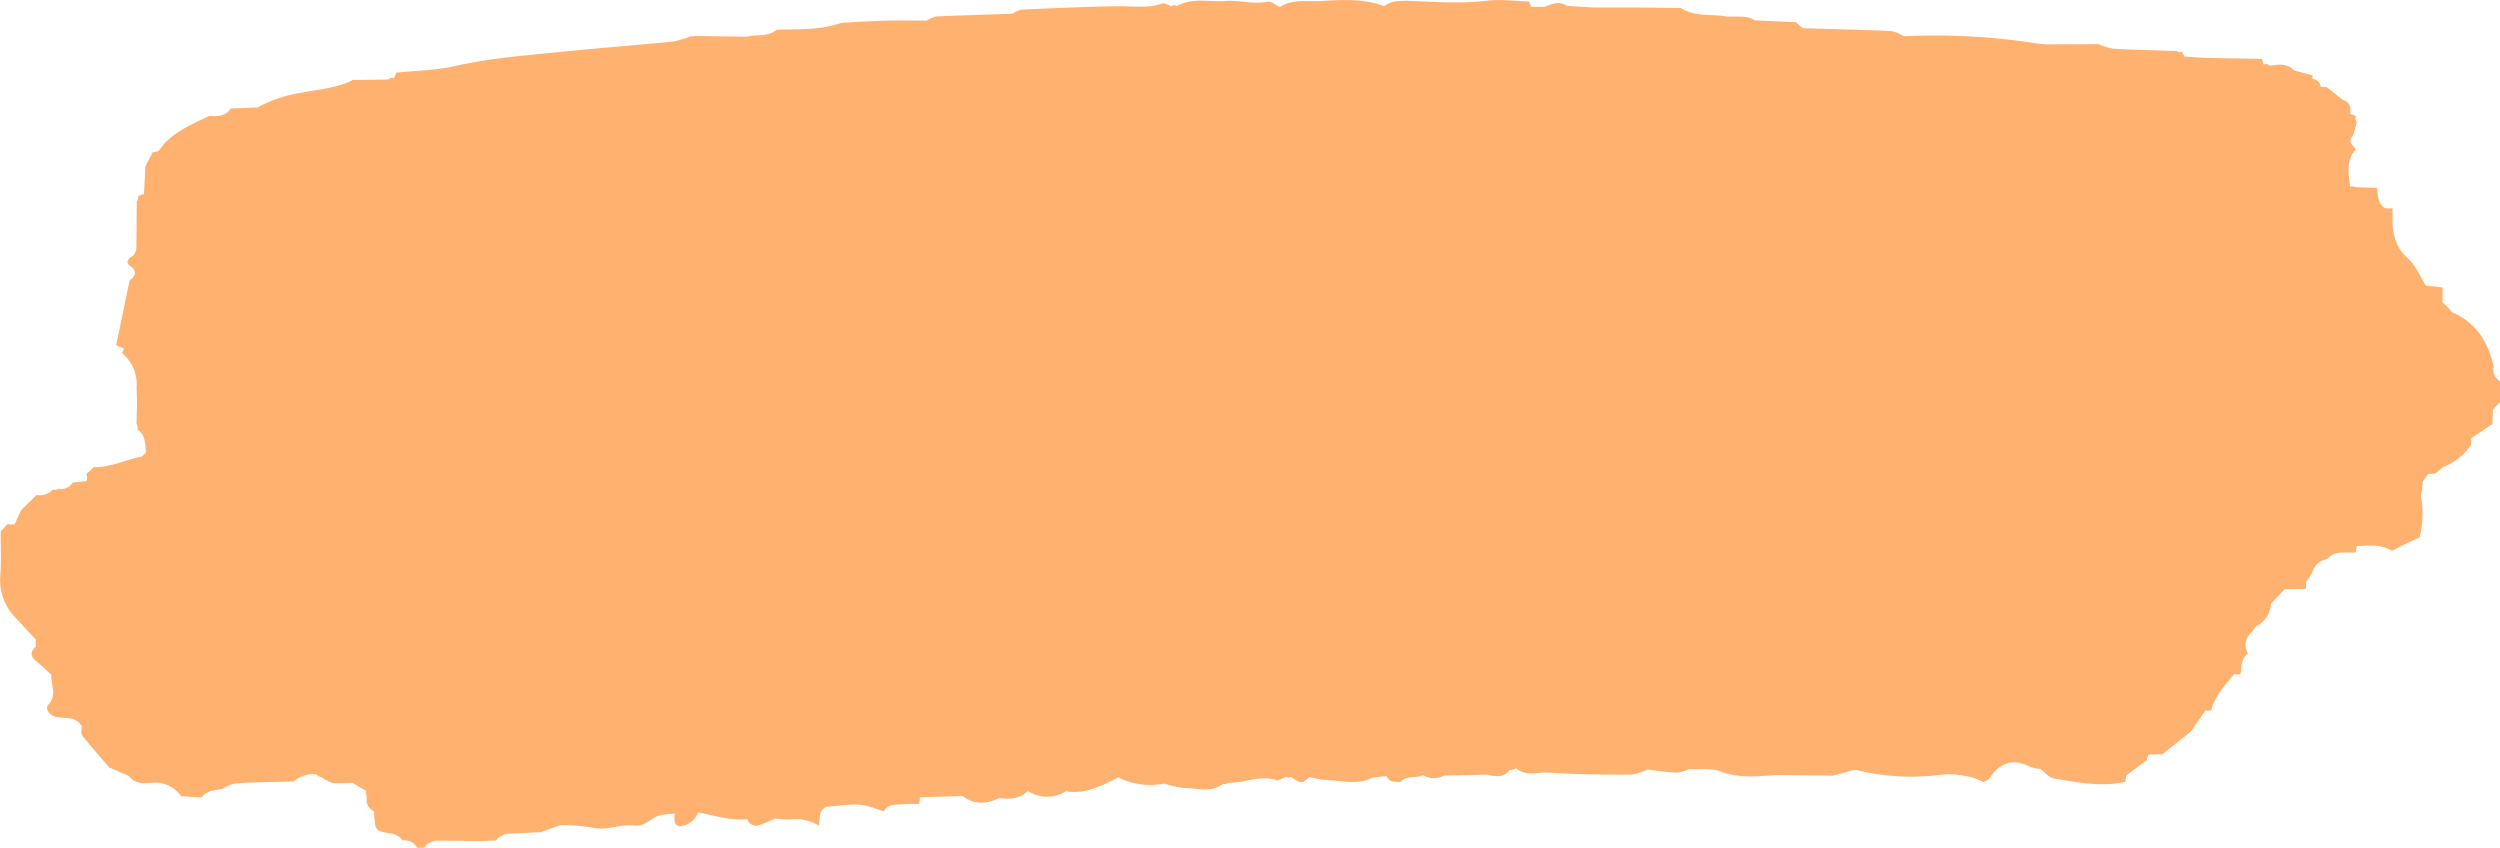 <svg id="Group_1296" data-name="Group 1296" xmlns="http://www.w3.org/2000/svg" width="474.399" height="160.858" viewBox="0 0 474.399 160.858">
  <path id="Path_5599" data-name="Path 5599" d="M1569.761,916.42l-.034,0,0,.019Z" transform="translate(-1103.531 -829.219)" fill="#ffb170"/>
  <path id="Path_5600" data-name="Path 5600" d="M1649.41,914.942a2.647,2.647,0,0,1-1.194-2.771c-1.015-4.716-3.365-8.4-7.965-10.37-.167-.071-.245-.351-.365-.534l-1.383-1.359q.019-1.387.038-2.776h0l-3.191-.325c-1.171-2-1.937-3.91-3.692-5.465-2.1-1.859-2.765-4.867-2.616-7.83-.014-.456-.028-.911-.043-1.368q-.67-.016-1.342-.017c-1.48-.91-1.391-2.454-1.576-3.887l-3.888-.119a2.138,2.138,0,0,0-1.192-.114c-.366-2.471-.845-4.96,1.067-7.089-.513-.785-1.748-1.426-.521-2.564q.347-1.281.691-2.559a1.188,1.188,0,0,1-.132-1.163,3.1,3.1,0,0,0-1.119-.366c.146-1.221.032-2.312-1.426-2.731q-1.539-1.235-3.08-2.471a3.6,3.6,0,0,1-1.092-.006,1.592,1.592,0,0,0-1.592-1.474,1.518,1.518,0,0,0,.043-.7l-3.493-.92h0c-1.3-1.427-2.93-1.15-4.559-.9a1.318,1.318,0,0,0-1.251-.233q-.14-.537-.3-1.069l-10.686-.185-4.006-.25q-.059.755-.115,1.51l-2.786-1.062,2.786,1.062q.056-.755.115-1.51a6,6,0,0,0-.527-1.014.563.563,0,0,1-.87-.038c-4.015-.132-8.034-.206-12.043-.439a13.265,13.265,0,0,1-3.093-.958l-.046.085-9.451.047-1.3-.073a126.169,126.169,0,0,0-25.909-1.467h0a7.62,7.62,0,0,0-2.364-.983c-5.6-.248-11.214-.378-16.82-.544l-1.337-1.141-7.755-.349c-1.808-1.136-3.864-.5-5.791-.792-2.782-.422-5.733.1-8.284-1.553-2.708-.029-5.418-.07-8.126-.085s-5.412,0-8.119,0l-5.348-.308c-1.437-1.01-2.817-.391-4.2.151l-2.619.027a10.444,10.444,0,0,1-.344-1.021c-2.715-.071-5.471-.464-8.139-.139-4.754.577-9.463.236-14.195.042a18.285,18.285,0,0,0-3.393.122,6.715,6.715,0,0,0-1.8.859c-3.9-1.461-8-1.218-11.981-.971-2.577.161-5.4-.443-7.817,1.139-.781-.364-1.652-1.156-2.328-1.015-2.707.57-5.346-.34-7.991-.135-3.089.24-6.321-.716-9.25,1a.638.638,0,0,0-.95,0c-.624-.183-1.354-.674-1.852-.5-2.62.914-5.266.475-7.927.5-6.237.063-12.474.364-18.707.635a5.3,5.3,0,0,0-1.748.788c-4.826.162-9.652.3-14.474.521a5.591,5.591,0,0,0-1.78.777c-2.693,0-5.388-.047-8.08.025s-5.386.262-8.079.4c-3.994,1.434-8.167,1.179-12.3,1.3-1.619,1.409-3.716.833-5.553,1.336l-9.55-.137-1.345.083a16.666,16.666,0,0,1-3.2.972c-7.359.722-14.732,1.285-22.087,2.036-6.458.66-12.929,1.159-19.3,2.613-3.632.829-7.444.869-11.178,1.254a9.767,9.767,0,0,1-.418,1.063.917.917,0,0,0-1.064.249l-6.727.078c-3.166,1.625-6.707,1.783-10.1,2.47a25.262,25.262,0,0,0-7.963,2.736l-5.122.213c-.992,1.518-2.522,1.483-4.065,1.408-3.489,1.709-7.186,3.106-9.527,6.52-.192.279-.809.266-1.23.387q-.682,1.334-1.367,2.668-.131,2.606-.261,5.211a10.21,10.21,0,0,0-1.2.481.86.86,0,0,1-.177.924q-.039,4.314-.074,8.627a2.161,2.161,0,0,1-1.268,2.107c-.535.589-.607,1.029.158,1.59,1.214.888,1.044,1.848-.163,2.669q-1.281,6.158-2.564,12.318l1.492.66a5.047,5.047,0,0,0-.368.83,7.664,7.664,0,0,1,2.744,6.613q.049,1.368.1,2.734-.055,2.039-.11,4.078a1.568,1.568,0,0,1,.191,1.08c1.592,1.058,1.411,2.78,1.629,4.352-.334.288-.634.763-1.011.835-2.987.579-5.78,2.055-8.915,1.941l-1.424,1.358a1.61,1.61,0,0,1,.03,1.317l-2.58.254a2.676,2.676,0,0,1-2.852,1.194.735.735,0,0,1-.93.11,3.3,3.3,0,0,1-3.107,1.062l-2.921,2.883q-.615,1.337-1.227,2.677l-.675.057-.671-.1-1.307,1.426c-.013,2.855.137,5.723-.084,8.561a10.264,10.264,0,0,0,2.857,7.749l-.033-.034,3.966,4.275a2.846,2.846,0,0,0-.01,1.27c-1.028.9-1.157,1.761-.015,2.708,1.019.846,1.966,1.777,2.945,2.673-.151,1.873,1.159,3.805-.587,5.656-.719.763.226,2.03,1.531,2.32,1.663.368,3.647-.189,4.767,1.7.045.637-.151,1.462.175,1.878,1.622,2.059,3.38,4.009,5.091,6l3.8,1.671c1.062,1.471,2.641,1.367,4.149,1.26a5.979,5.979,0,0,1,5.663,2.52l3.9.258c.965-1.356,2.487-1.362,3.909-1.612a8.373,8.373,0,0,1,2.323-1.022c2-.215,4.021-.205,6.033-.286l5.234-.117a5.5,5.5,0,0,1,4.382-1.327h0a1.2,1.2,0,0,0,.932.515,6.838,6.838,0,0,0,2.08,1.09,24.075,24.075,0,0,0,3.715-.036l2.582,1.516q.071.65.147,1.3a2.455,2.455,0,0,0,1.452,2.652,4.487,4.487,0,0,0-.032.617c.213,2.944.233,3.008,2.677,3.465a3.6,3.6,0,0,1,2.737,1.4,2.743,2.743,0,0,1,2.739,1.365h.666l.667,0a3.217,3.217,0,0,1,2.876-1.337q4,.044,8.007.1l2.755-.125a3.32,3.32,0,0,1,2.764-1.3c1.916-.076,3.831-.184,5.746-.28l3.8-1.351a40.819,40.819,0,0,1,6.058.5c2.747.625,5.289-.783,8-.4,1.642.231,2.853-1.182,4.276-1.808a11.548,11.548,0,0,1,3.3-.419c-.343,1.834.24,2.636,1.61,2.249a4.044,4.044,0,0,0,2.791-2.522c3.092.606,6.131,1.609,9.352,1.264a1.725,1.725,0,0,0,2.48,1.062c.977-.336,1.918-.773,2.875-1.166a12.858,12.858,0,0,0,2.593.169,8.727,8.727,0,0,1,5.628,1.193c.17-1.279-.086-2.717,1.293-3.547,6.689-.719,6.689-.719,11.016.856.979-1.713,2.719-1.191,4.2-1.429l2.511-.014a7.167,7.167,0,0,0,.14-1.257l8.132-.238c2.2,1.708,4.518,1.54,6.888.408,2,.239,3.922.172,5.477-1.363a6.635,6.635,0,0,0,7.2.053c3.786.639,6.978-1.187,9.984-2.61a13.561,13.561,0,0,0,8.678,1.15,18.667,18.667,0,0,0,3.966.856c2.411,0,4.975.95,7.2-.808l.552.037.494-.247c3.027.1,5.953-1.513,9.065-.492.5.163,1.237-.393,1.864-.617l.465.163.473-.139c1.99,1.316,1.99,1.316,3.563-.012a13.186,13.186,0,0,0,2.536.537c3.16.052,6.378,1.152,9.459-.444l2.586-.243c.479,1.279,1.632,1.009,2.612,1.135,1.135-1.36,2.914-.661,4.263-1.336a4.113,4.113,0,0,0,4.1.074l8.1-.158c1.561.368,3.107.666,4.268-.889a1.774,1.774,0,0,0,1.193-.335c1.94,1.672,4.286.684,6.409.836,5.126.368,10.282.387,15.426.4a10.83,10.83,0,0,0,3.105-.97c1.877.208,3.75.506,5.631.58a7.42,7.42,0,0,0,2.277-.677c1.974.109,4.121-.242,5.885.423,3.471,1.31,6.9,1,10.394.7l9.509.083,1.364.053,4.362-1.13a43.827,43.827,0,0,0,14.733,1.117l2.625-.282,1.537.033c1.057.172,2.135.273,3.167.54a17.357,17.357,0,0,1,2.3.941c.371-.23.87-.375,1.09-.7,1.973-2.954,4.443-3.938,7.755-2.2a6.887,6.887,0,0,0,1.91.382c.857.628,1.649,1.659,2.585,1.814,4.482.74,8.986,1.694,13.562.628a5.164,5.164,0,0,0,.121-1.143l3.96-2.953a2.118,2.118,0,0,1,.352-1.058l2.624-.08,5.379-4.3,2.749-3.963.547-.006.547.008c.689-2.781,2.637-4.771,4.347-6.913l.613.044.612-.044c.207-1.416.057-2.962,1.449-3.941a2.975,2.975,0,0,1,.512-3.857q.517-.658,1.037-1.312a5.091,5.091,0,0,0,2.8-4.273l2.6-2.741,4.031-.066q.025-.663,0-1.324a10.223,10.223,0,0,0,1.286-2.029,3.313,3.313,0,0,1,2.693-2.266c1.49-1.8,3.578-1.117,5.454-1.312a11.288,11.288,0,0,0,.189-1.174c2.216-.088,4.434-.389,6.536.786.327.183,1.11-.449,1.682-.7l.008-.021,3.714-1.735a18.009,18.009,0,0,0,.245-7.866q.109-.657.241-1.309.058-.719.118-1.441l1.039-1.427a6.05,6.05,0,0,0,1.355-.067l1.424-1.22a11.077,11.077,0,0,0,5.369-4.281,6.433,6.433,0,0,1,.032-1.206q2-1.359,4.009-2.719.041-1.355.084-2.712l1.354-1.424Q1649.414,916.91,1649.41,914.942Z" transform="translate(-1175.021 -842.591)" fill="#ffb170"/>
  <path id="Path_5601" data-name="Path 5601" d="M1238.583,854.272l.092-.008.012-.029Z" transform="translate(-1163.509 -840.482)" fill="#ffb170"/>
  <path id="Path_5602" data-name="Path 5602" d="M1186.675,920.119l.04,0c.015-.027.034-.047.049-.074Z" transform="translate(-1172.91 -828.563)" fill="#ffb170"/>
  <path id="Path_5603" data-name="Path 5603" d="M1239.706,977.627l0,0h0Z" transform="translate(-1163.306 -818.134)" fill="#ffb170"/>
  <path id="Path_5604" data-name="Path 5604" d="M1522.447,963.751h-.009l-.018.015Z" transform="translate(-1112.099 -820.646)" fill="#ffb170"/>
</svg>
